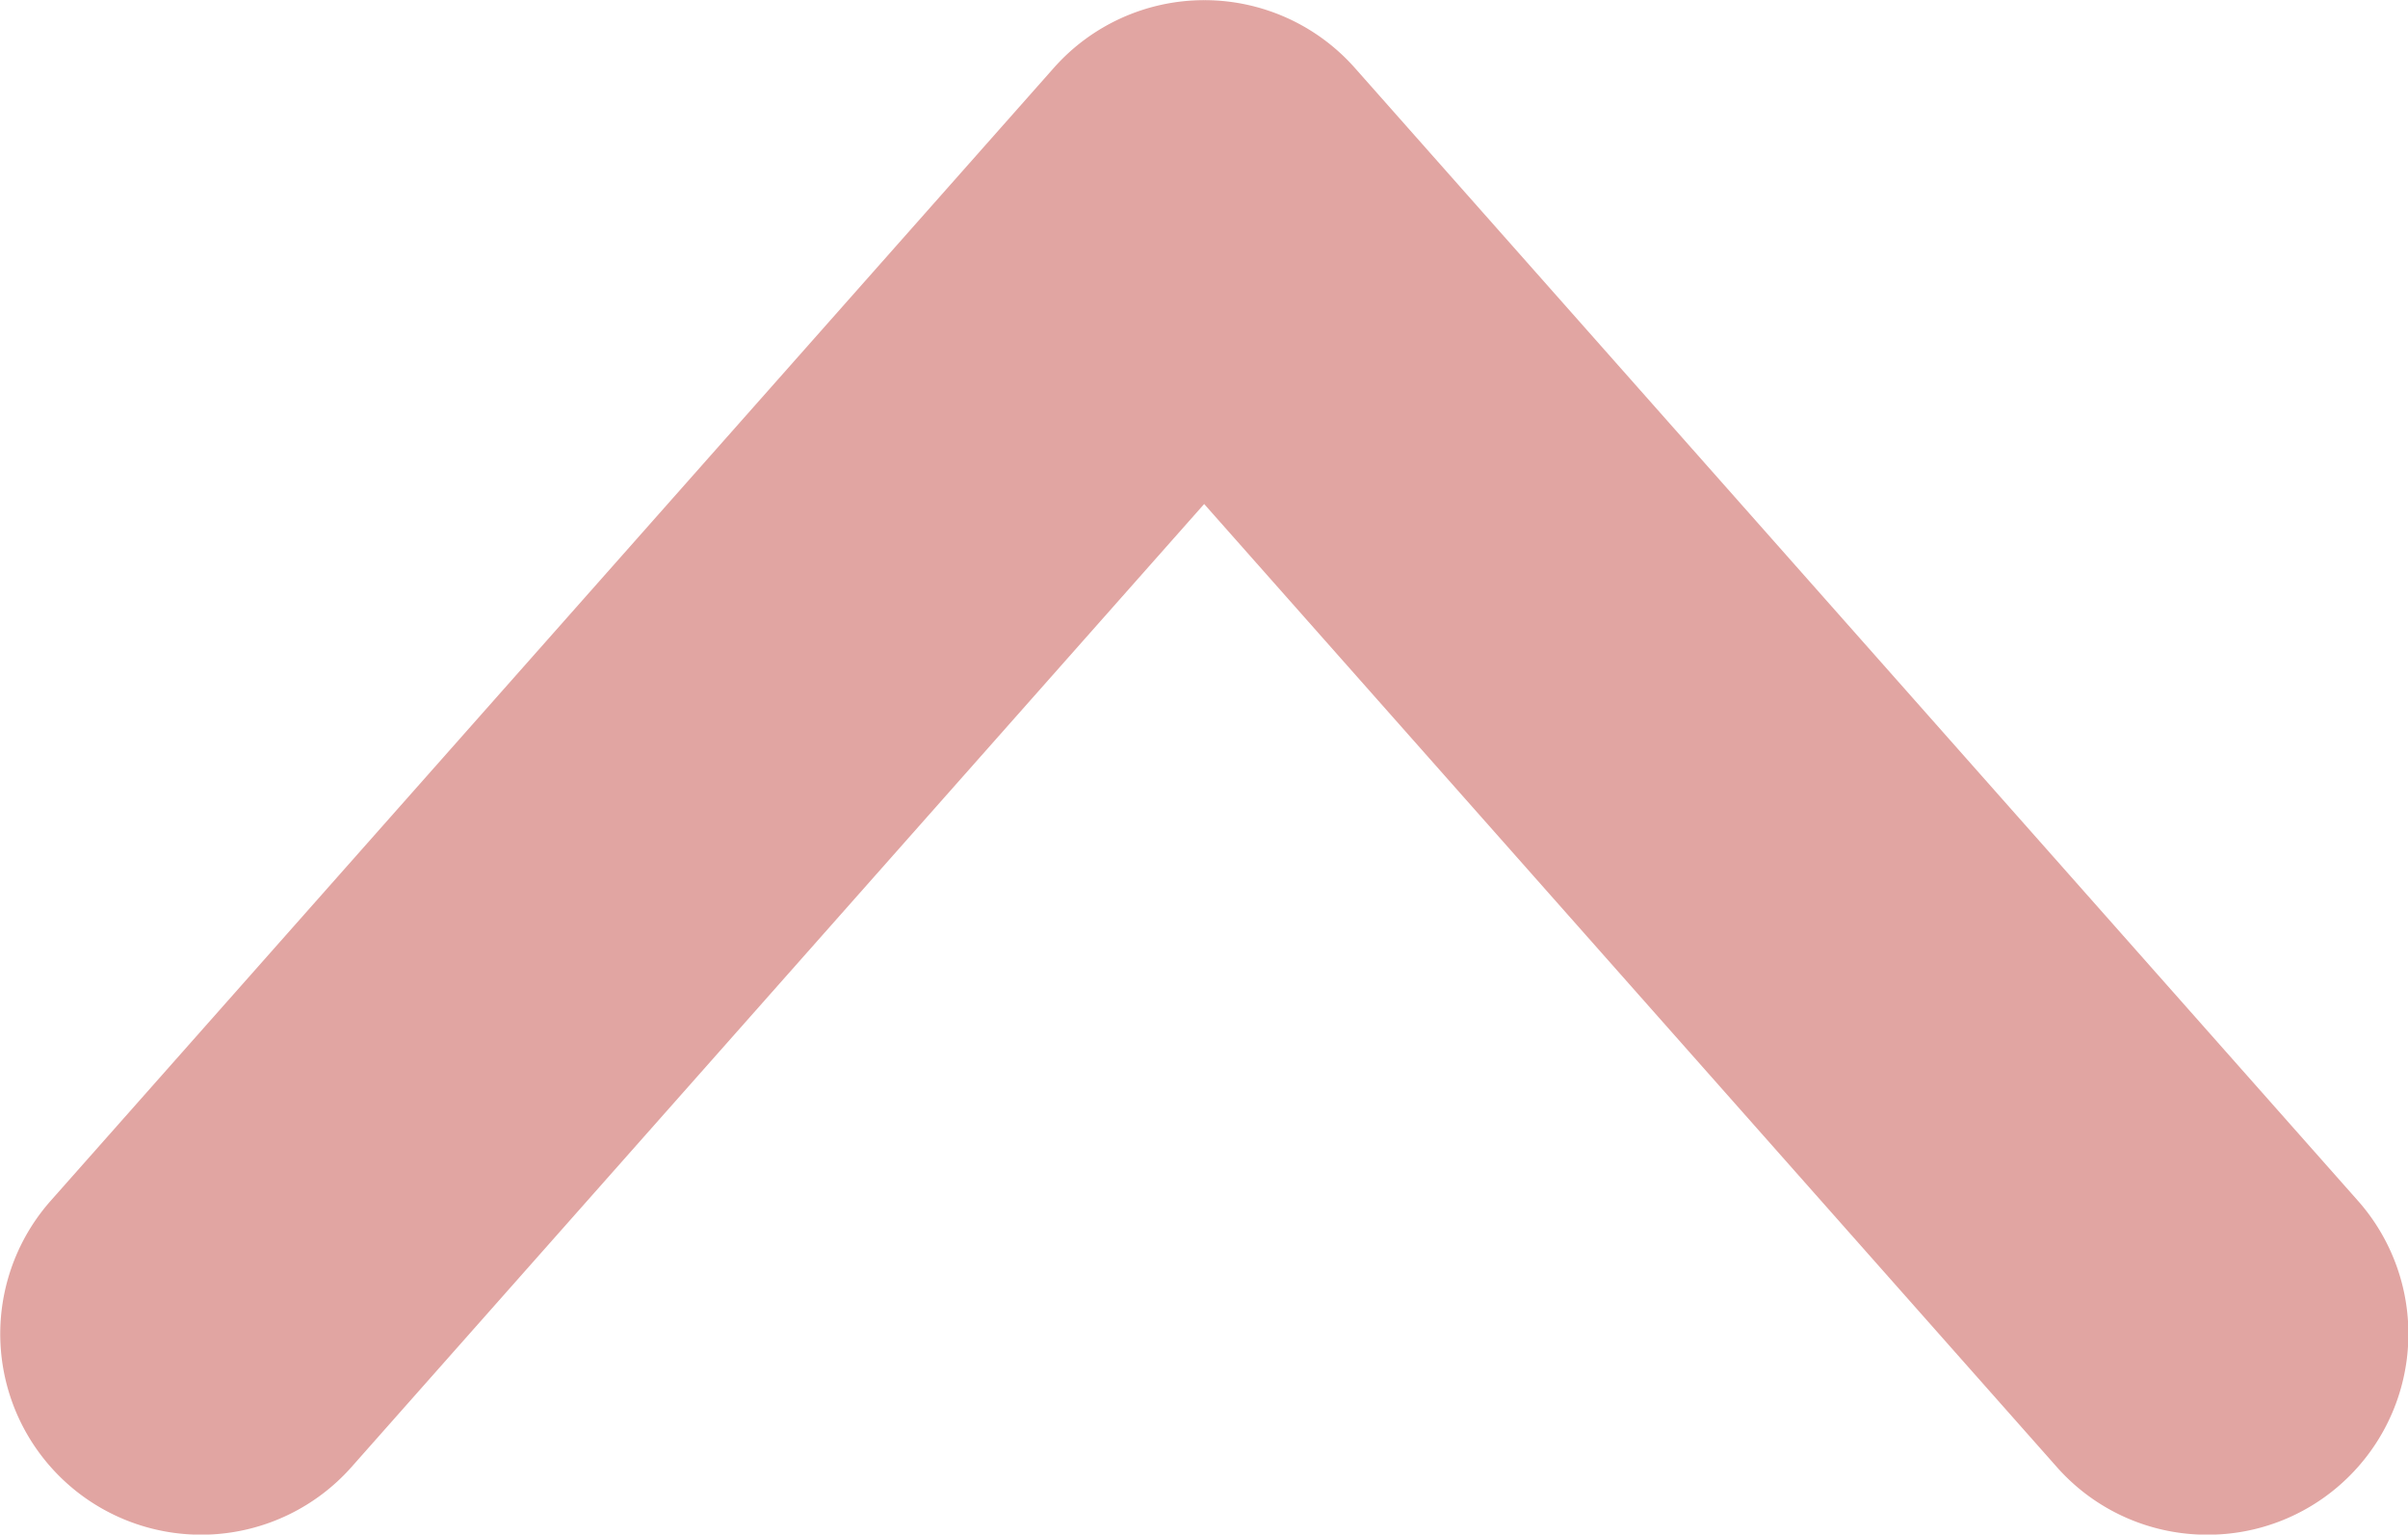 <svg xmlns="http://www.w3.org/2000/svg" width="14.984" height="9.551" viewBox="0 0 14.984 9.551"><path d="M-23.045,150.969a1.247,1.247,0,0,1-.936-.421l-5.306-5.994-5.306,5.994a1.25,1.25,0,0,1-1.764.107,1.25,1.25,0,0,1-.107-1.765l6.242-7.051a1.25,1.25,0,0,1,.936-.421,1.25,1.25,0,0,1,.936.421l6.242,7.051a1.25,1.25,0,0,1-.107,1.765A1.245,1.245,0,0,1-23.045,150.969Z" transform="translate(36.78 -141.417)" fill="#e1a5a2"/></svg>